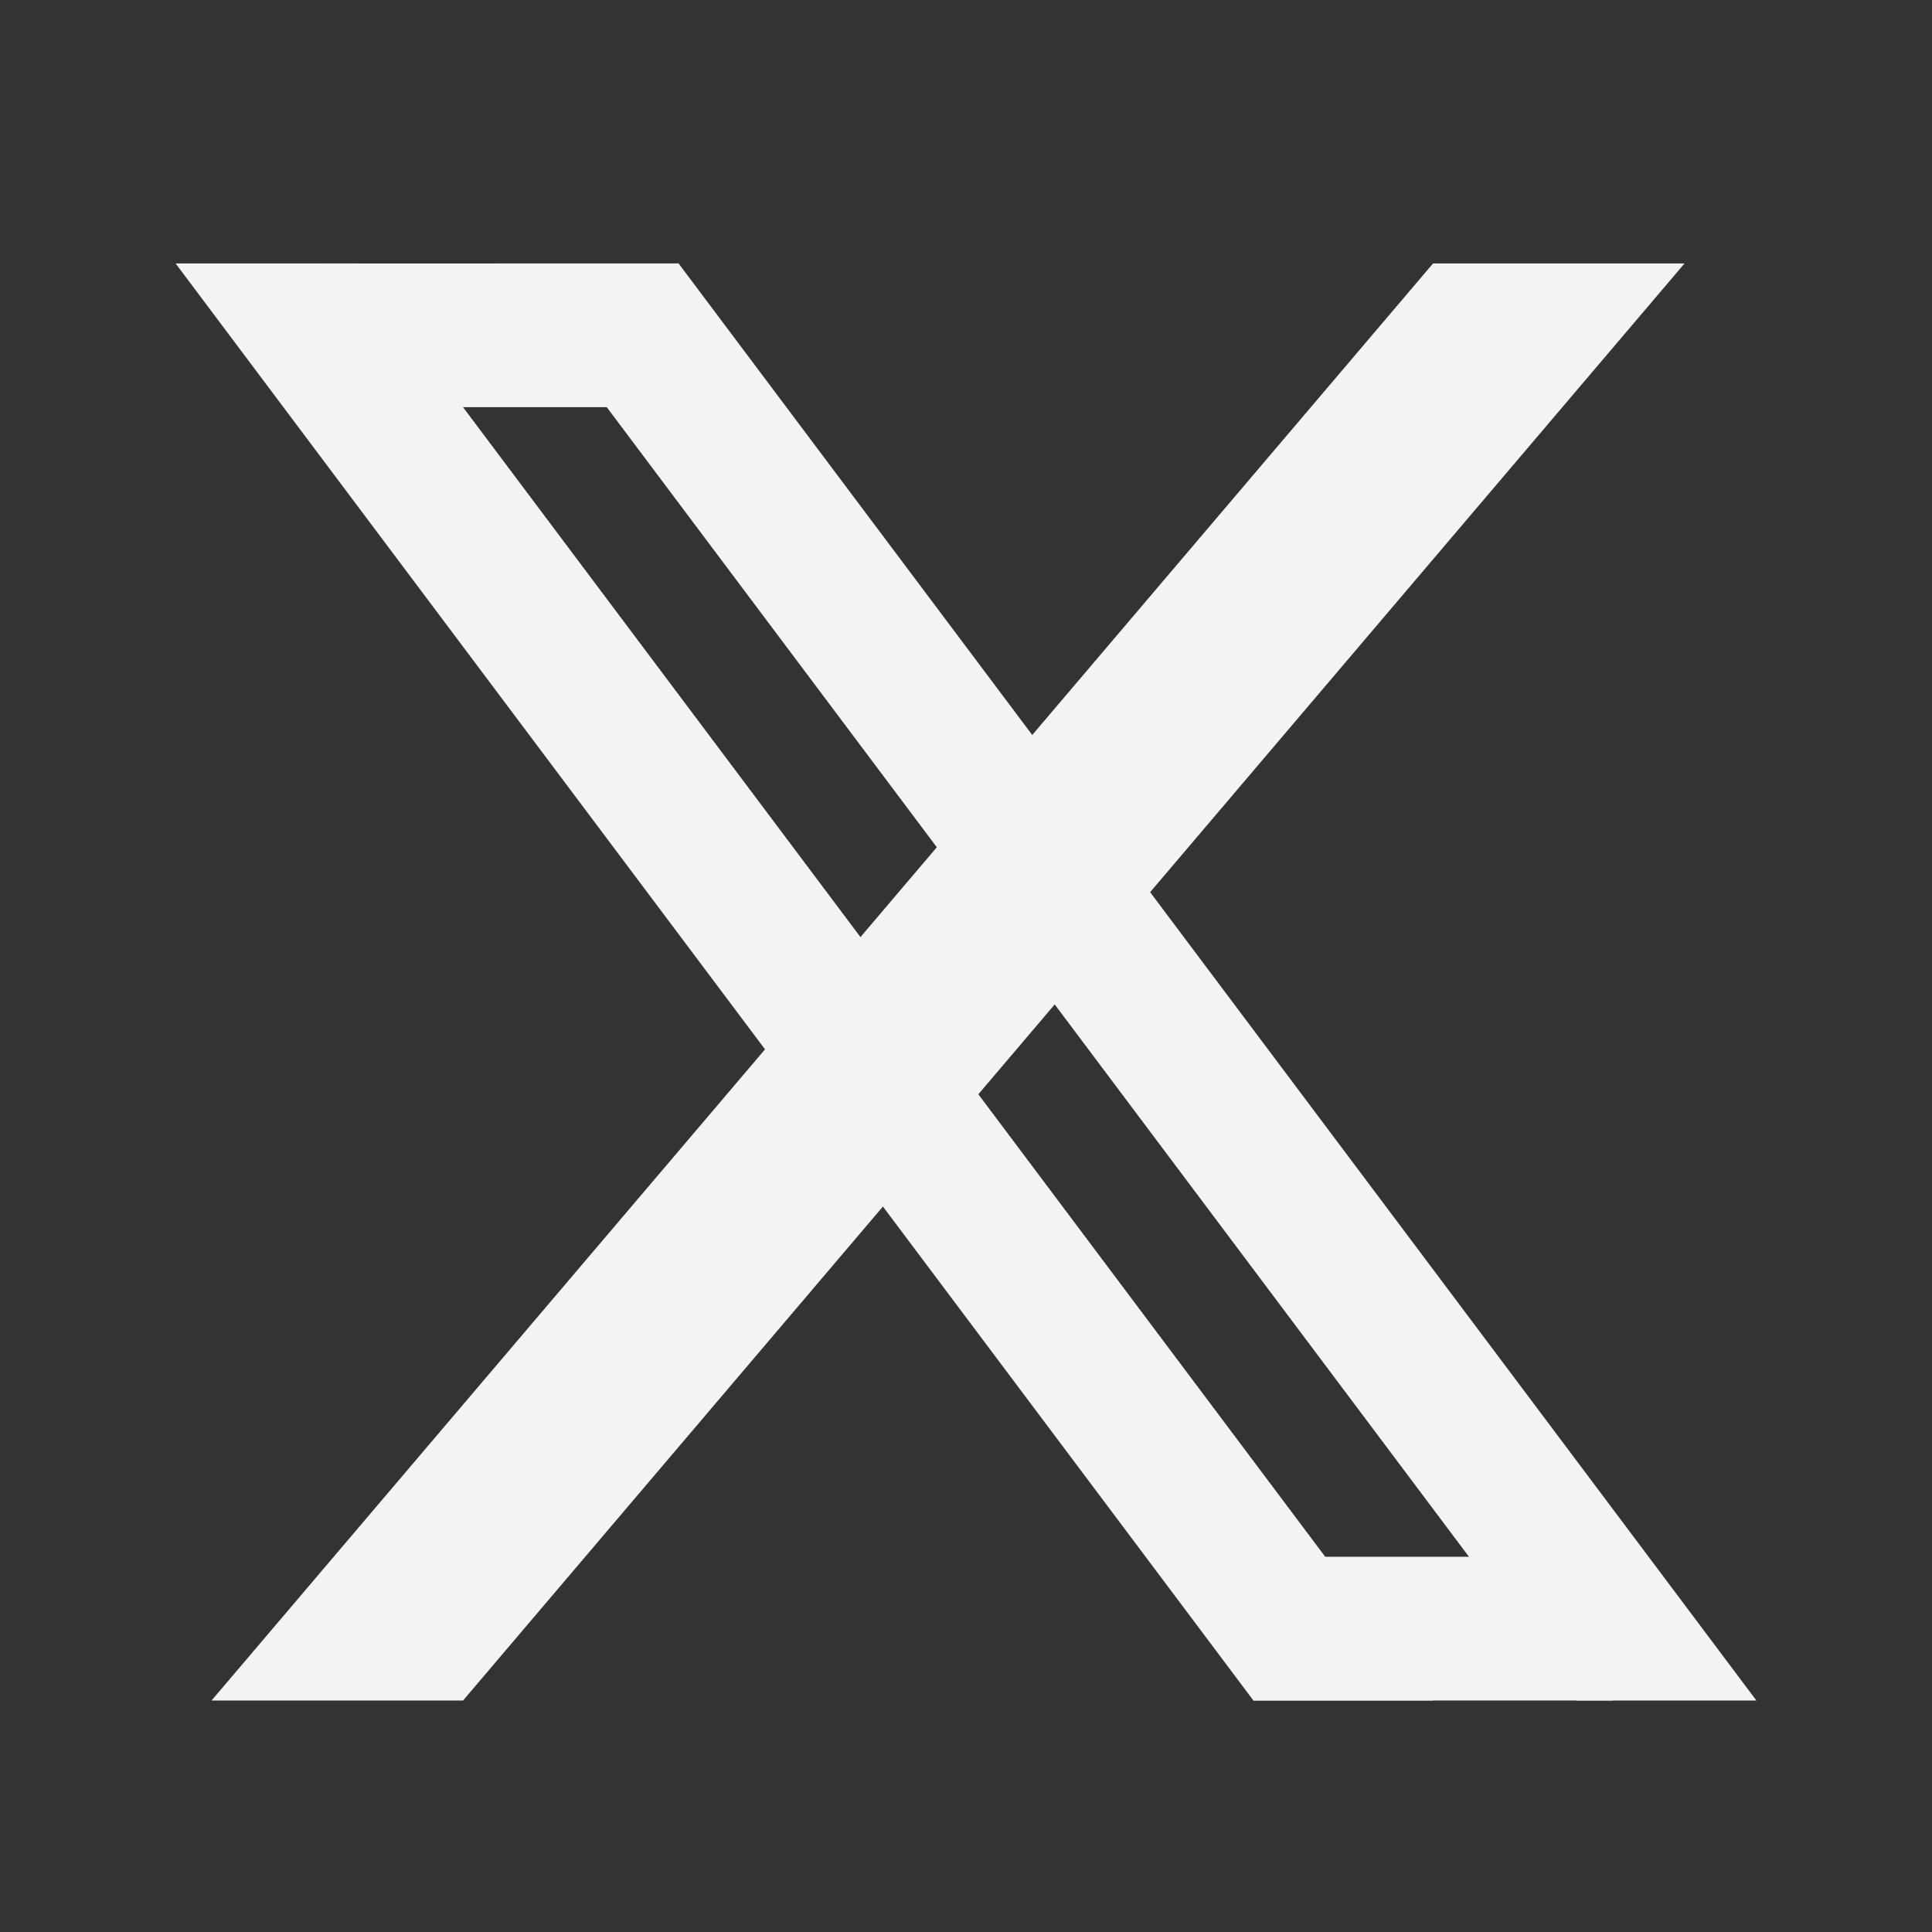 <svg width="40" height="40" viewBox="0 0 40 40" fill="none" xmlns="http://www.w3.org/2000/svg">
<rect x="0" y="0" width="40" height="40" fill="#333333" stroke="none"/>
<path d="M3.636 5.455H7.355L29.669 35.207H25.95L3.636 5.455ZM10.331 5.455H14.05L36.364 35.207H32.645L10.331 5.455Z" fill="#F3F3F4"/>
<path d="M6.612 5.455H14.05V8.43H6.612V5.455ZM25.95 35.207H33.388V32.231H25.95V35.207Z" fill="#F3F3F4"/>
<path d="M29.669 5.455H34.876L9.587 35.207H4.38L29.669 5.455Z" fill="#F3F3F4"/>
</svg>
